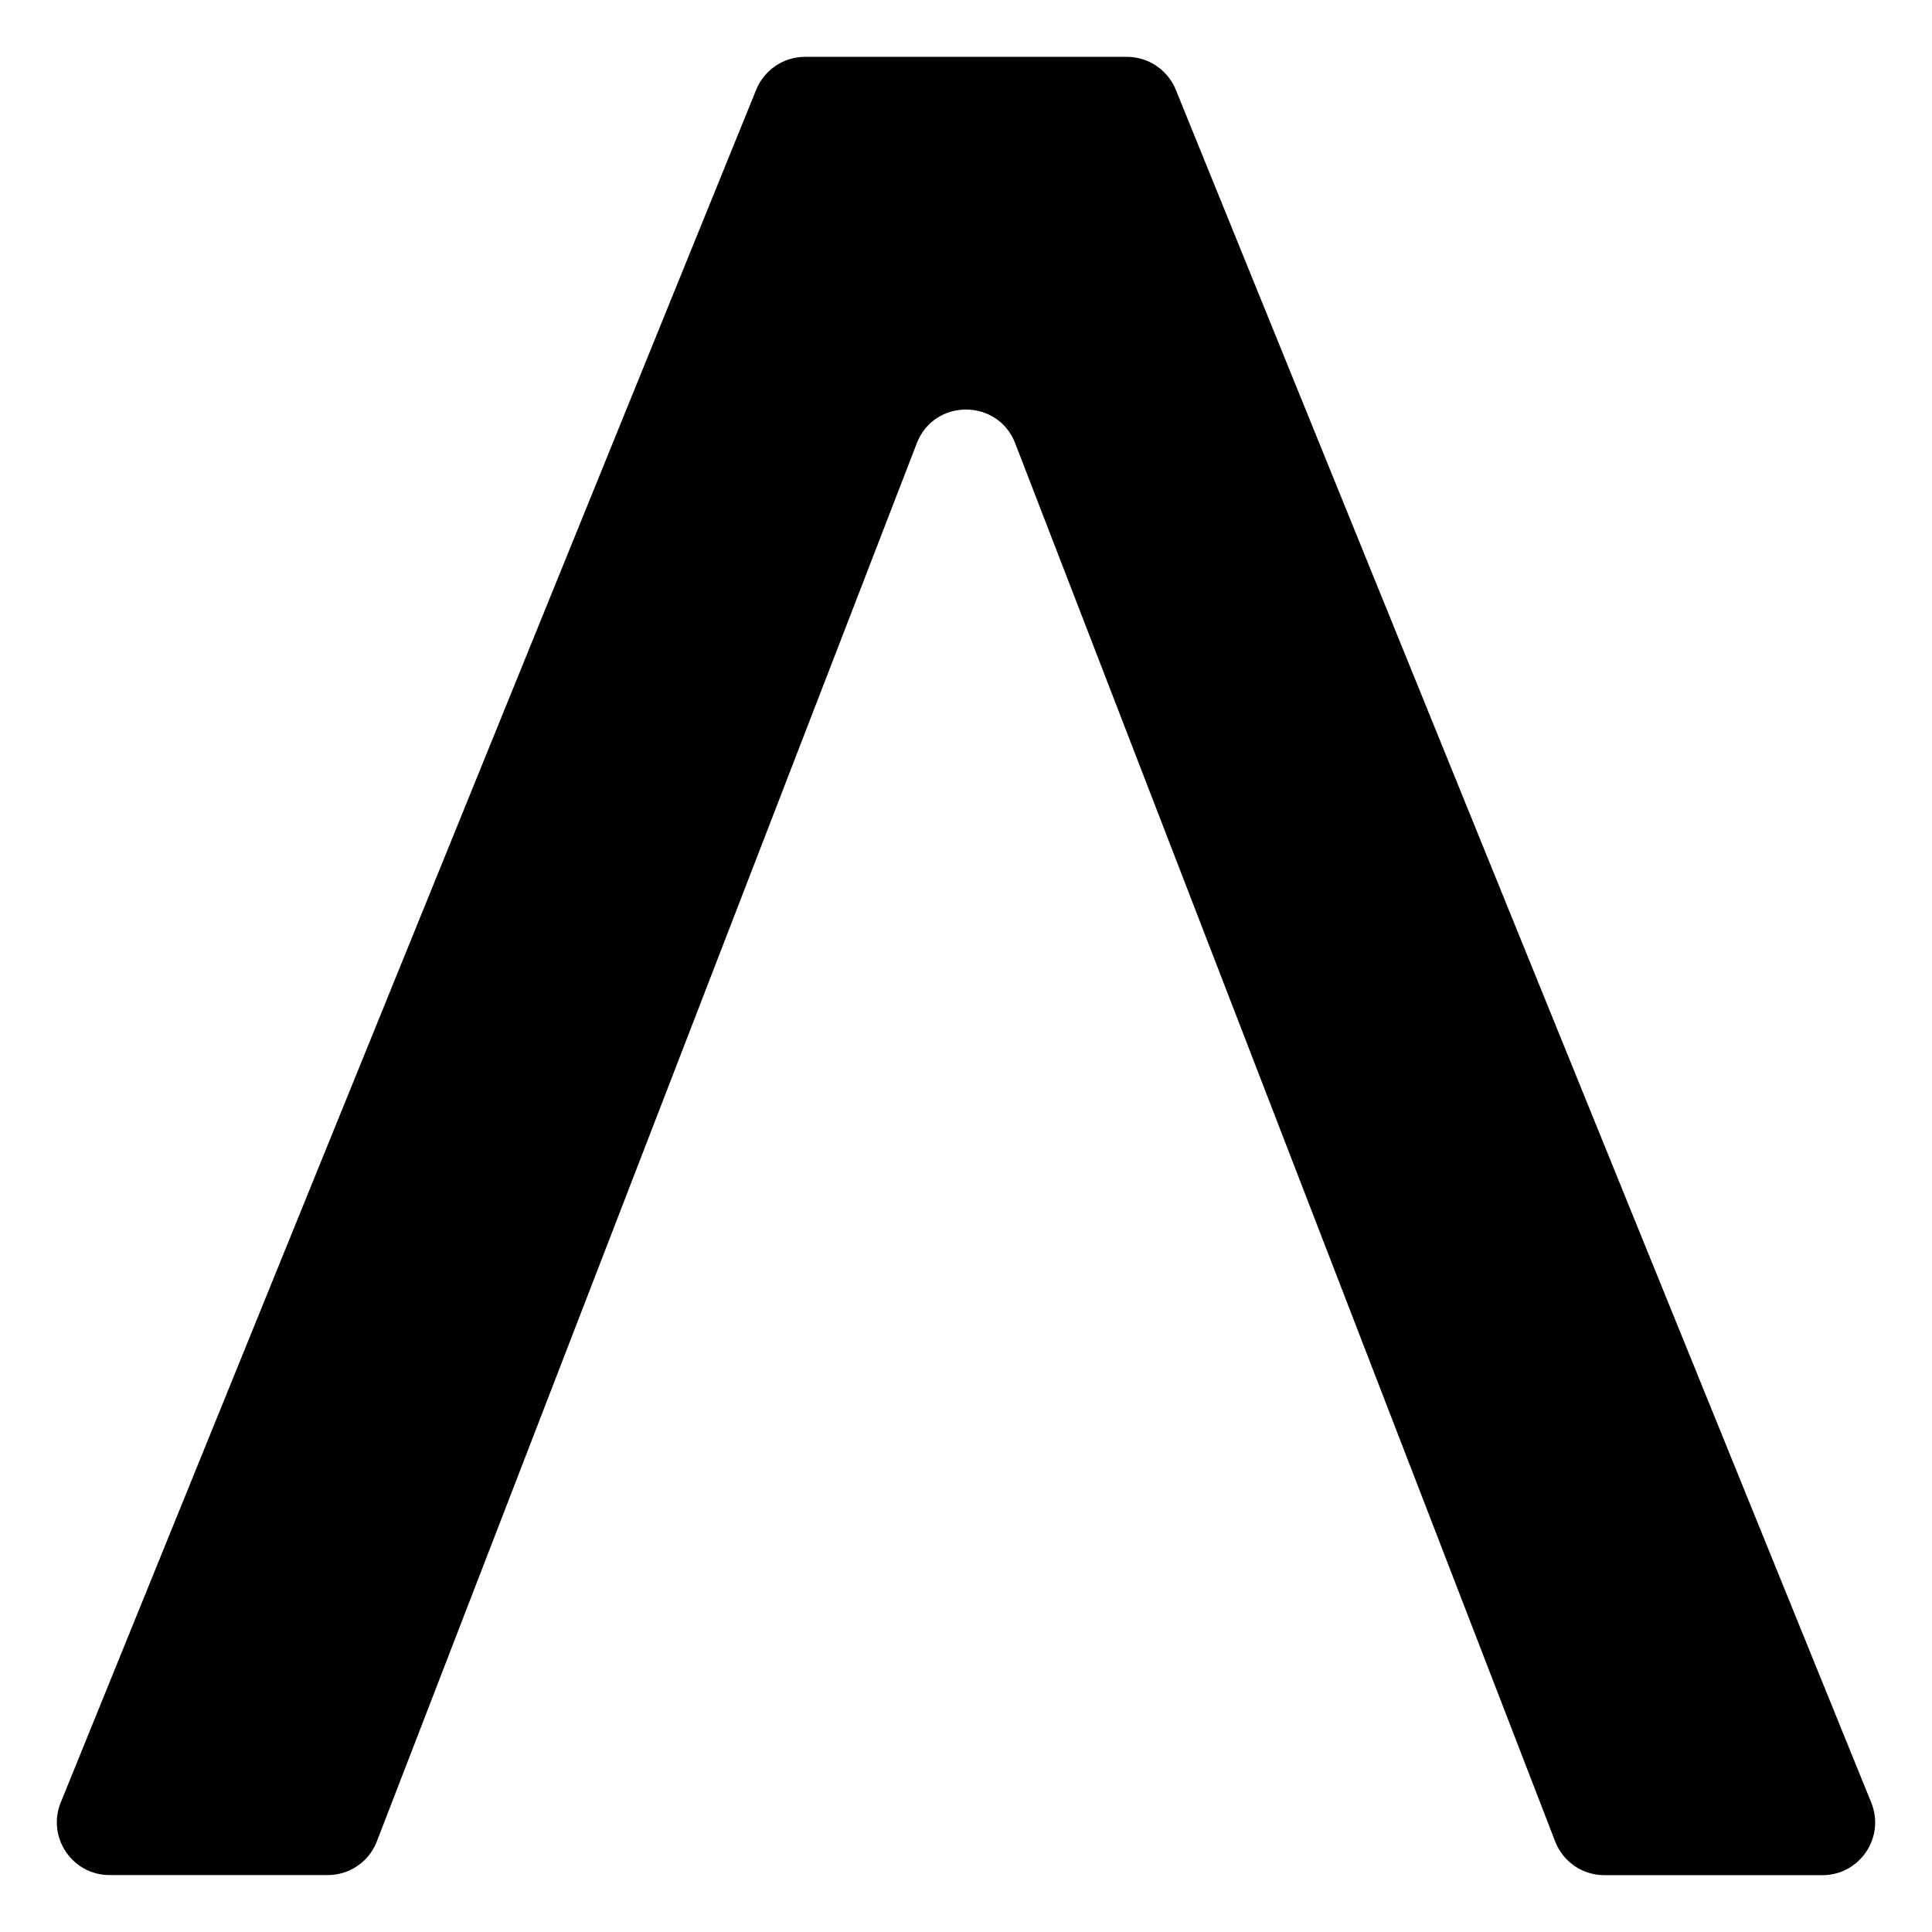 <svg xmlns="http://www.w3.org/2000/svg" width="510" height="510" viewBox="0 0 510 510"><path d="M227.008,102.022 L84.478,471.086 C82.415,476.457 77.255,479.976 71.488,479.976 L13.941,479.976 C4.072,479.976 -2.674,469.974 1.03,460.82 L184.621,8.678 C186.766,3.44 191.845,-7.10542736e-15 197.534,-7.10542736e-15 L282.463,-7.10542736e-15 C288.127,-7.10542736e-15 293.233,3.44 295.376,8.678 L478.968,460.845 C482.671,470 475.951,480.001 466.056,480.001 L408.51,480.001 C402.743,480.001 397.583,476.457 395.519,471.086 L252.99,102.022 C248.412,90.143 231.585,90.143 227.008,102.022 Z" transform="translate(15 15)"/><style>@media (prefers-color-scheme: dark) { path { fill: white; } }</style></svg>